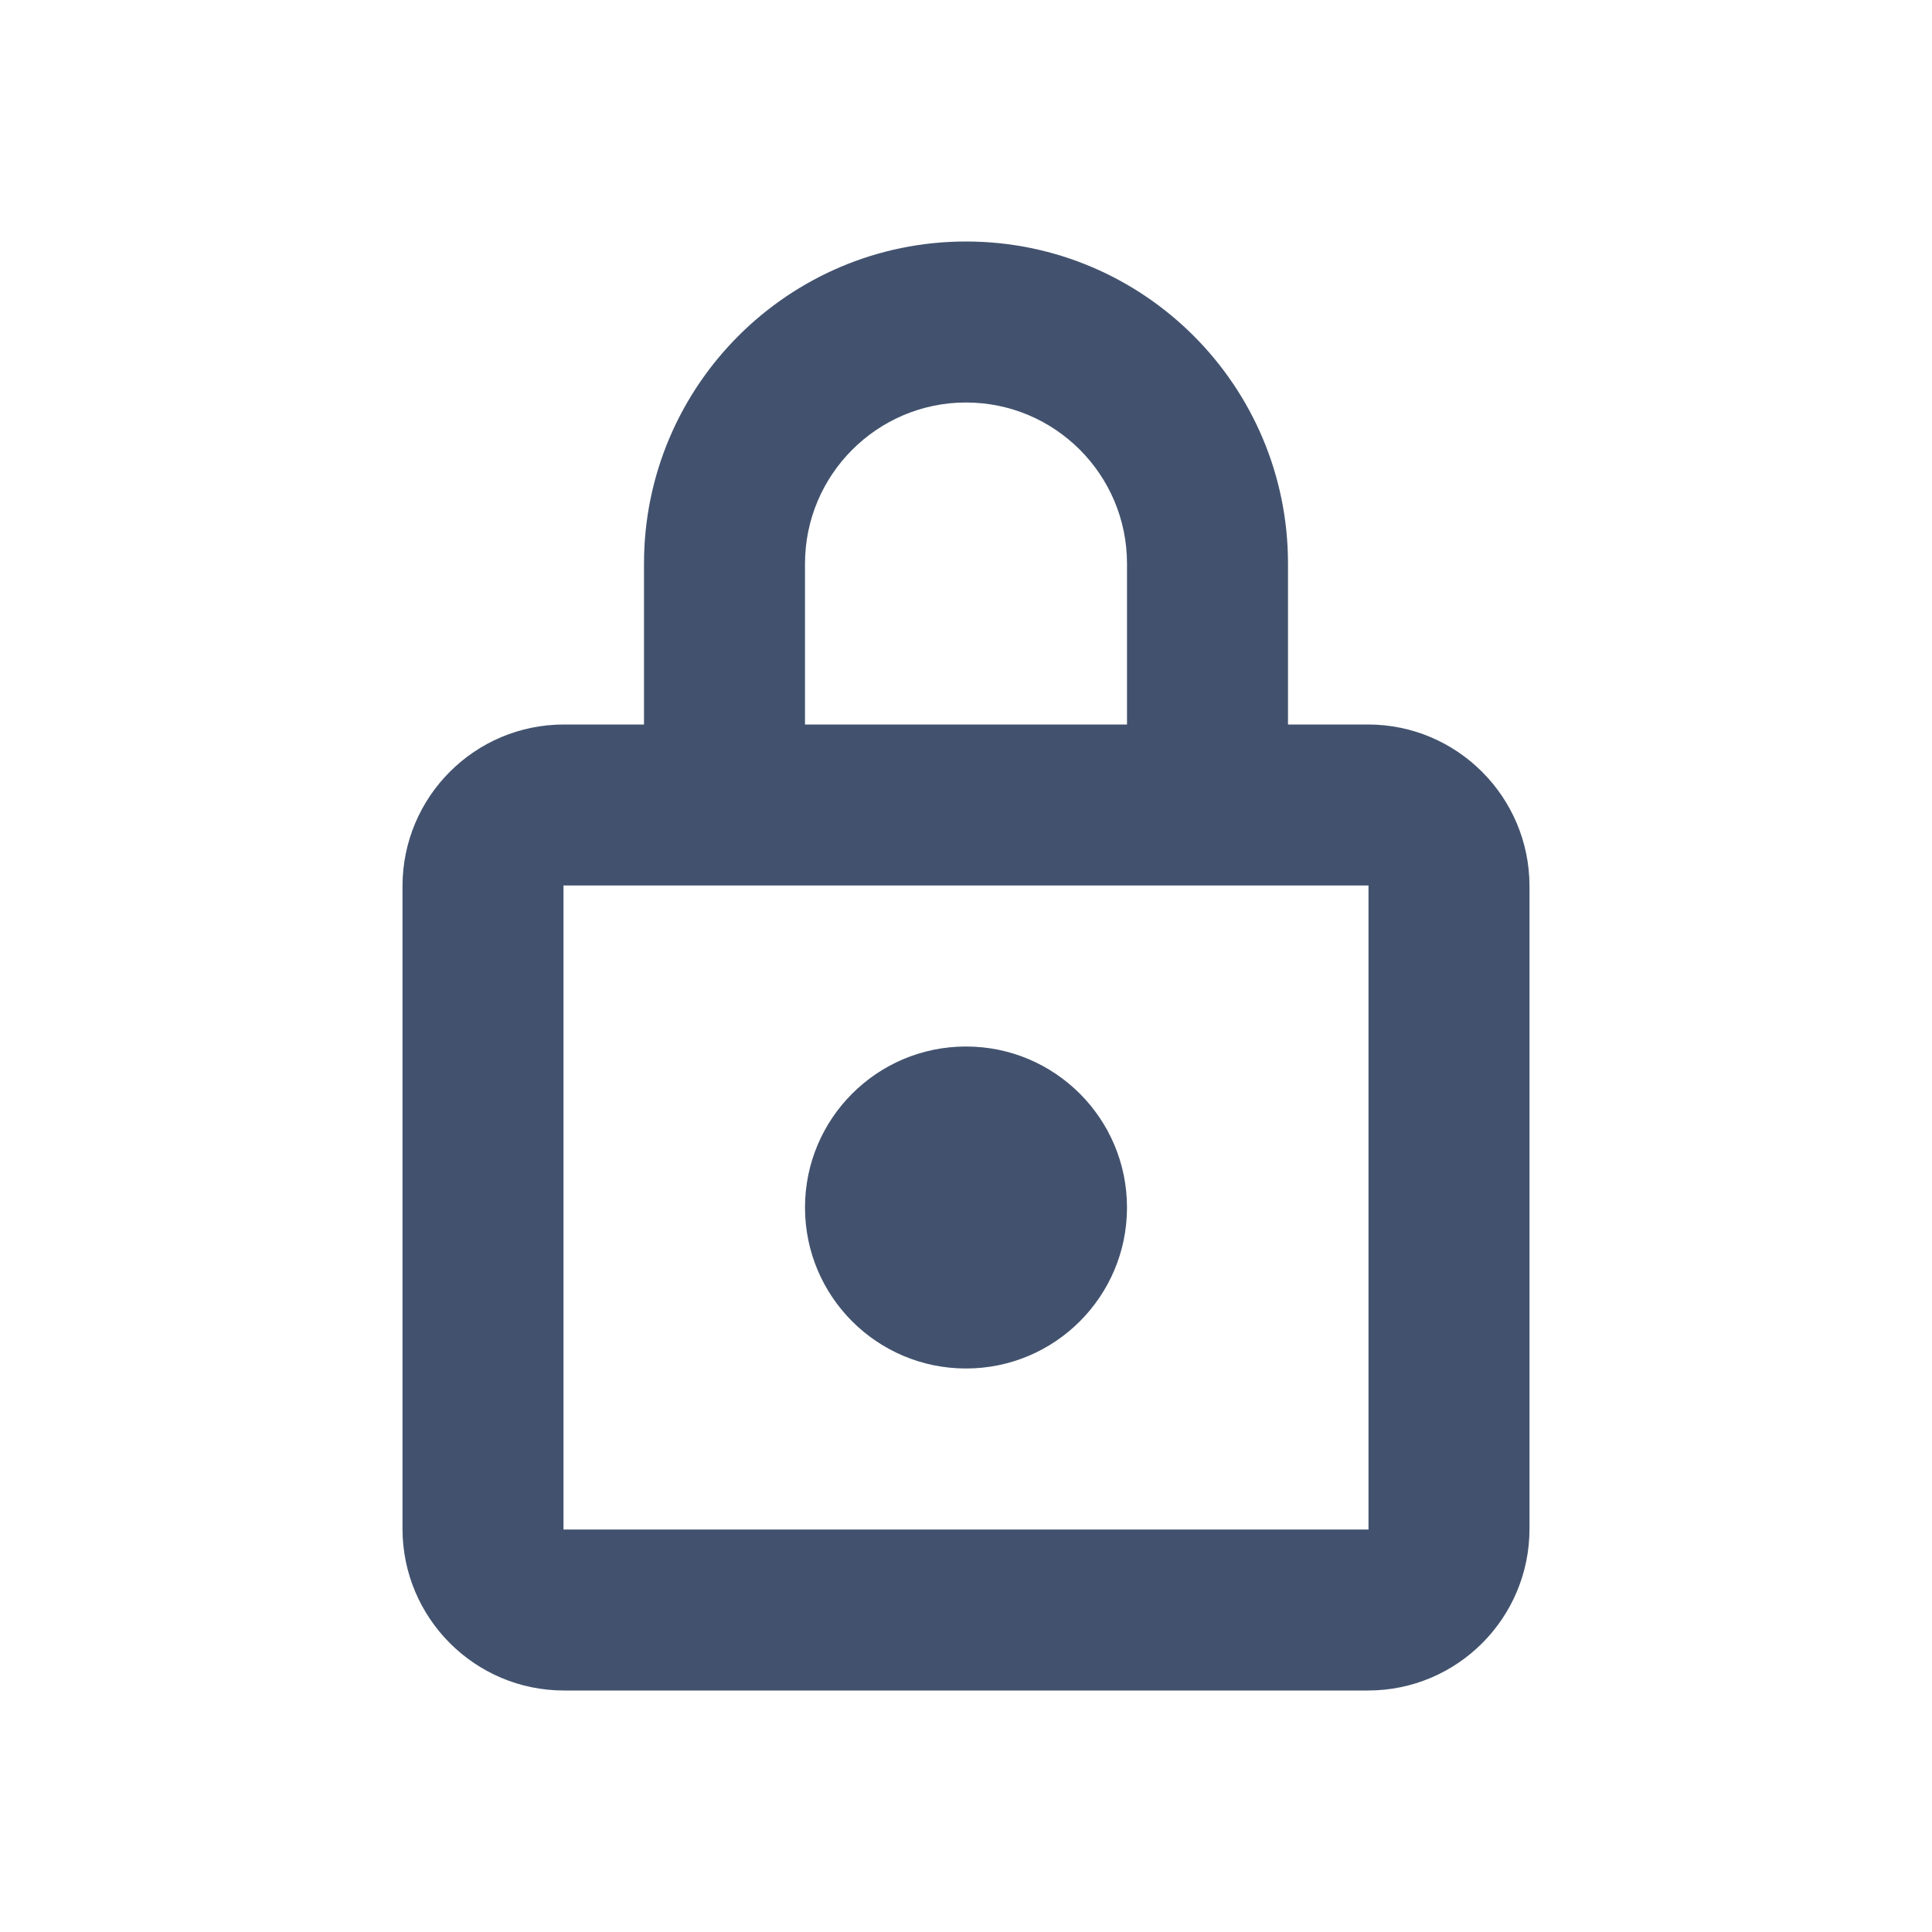 <?xml version="1.0" encoding="UTF-8" standalone="no"?>
<svg width="24px" height="24px" viewBox="0 0 24 24" version="1.1" xmlns="http://www.w3.org/2000/svg" xmlns:xlink="http://www.w3.org/1999/xlink">
    <!-- Generator: Sketch 45.1 (43504) - http://www.bohemiancoding.com/sketch -->
    <title>icons/lock</title>
    <desc>Created with Sketch.</desc>
    <defs></defs>
    <g id="Global" stroke="none" stroke-width="1" fill="none" fill-rule="evenodd">
        <g id="icons/lock" fill-rule="nonzero" fill="#42526E">
            <path d="M16,11 L16,9 L14,9 L14,7.002 C14,5.896 13.104,5 12,5 C10.898,5 10,5.898 10,7.002 L10,9 L8,9 L8,11 L7,11 L7,19 L17,19 L17,11 L16,11 Z M14,11 L10,11 L10,9 L14,9 L14,11 Z M8,9 L8,7.002 C8,4.792 9.795,3 12,3 C14.209,3 16,4.792 16,7.002 L16,9 L16.994,9 C18.102,9 19,9.902 19,11.009 L19,18.991 C19,20.101 18.103,21 16.994,21 L7.006,21 C5.898,21 5,20.098 5,18.991 L5,11.009 C5,9.899 5.897,9 7.006,9 L8,9 Z M8,9 L10,9 L10,11 L8,11 L8,9 Z M14,9 L16,9 L16,11 L14,11 L14,9 Z" id="Combined-Shape"></path>
            <circle id="Oval-7" cx="12" cy="15" r="2"></circle>
        </g>
    </g>
</svg>